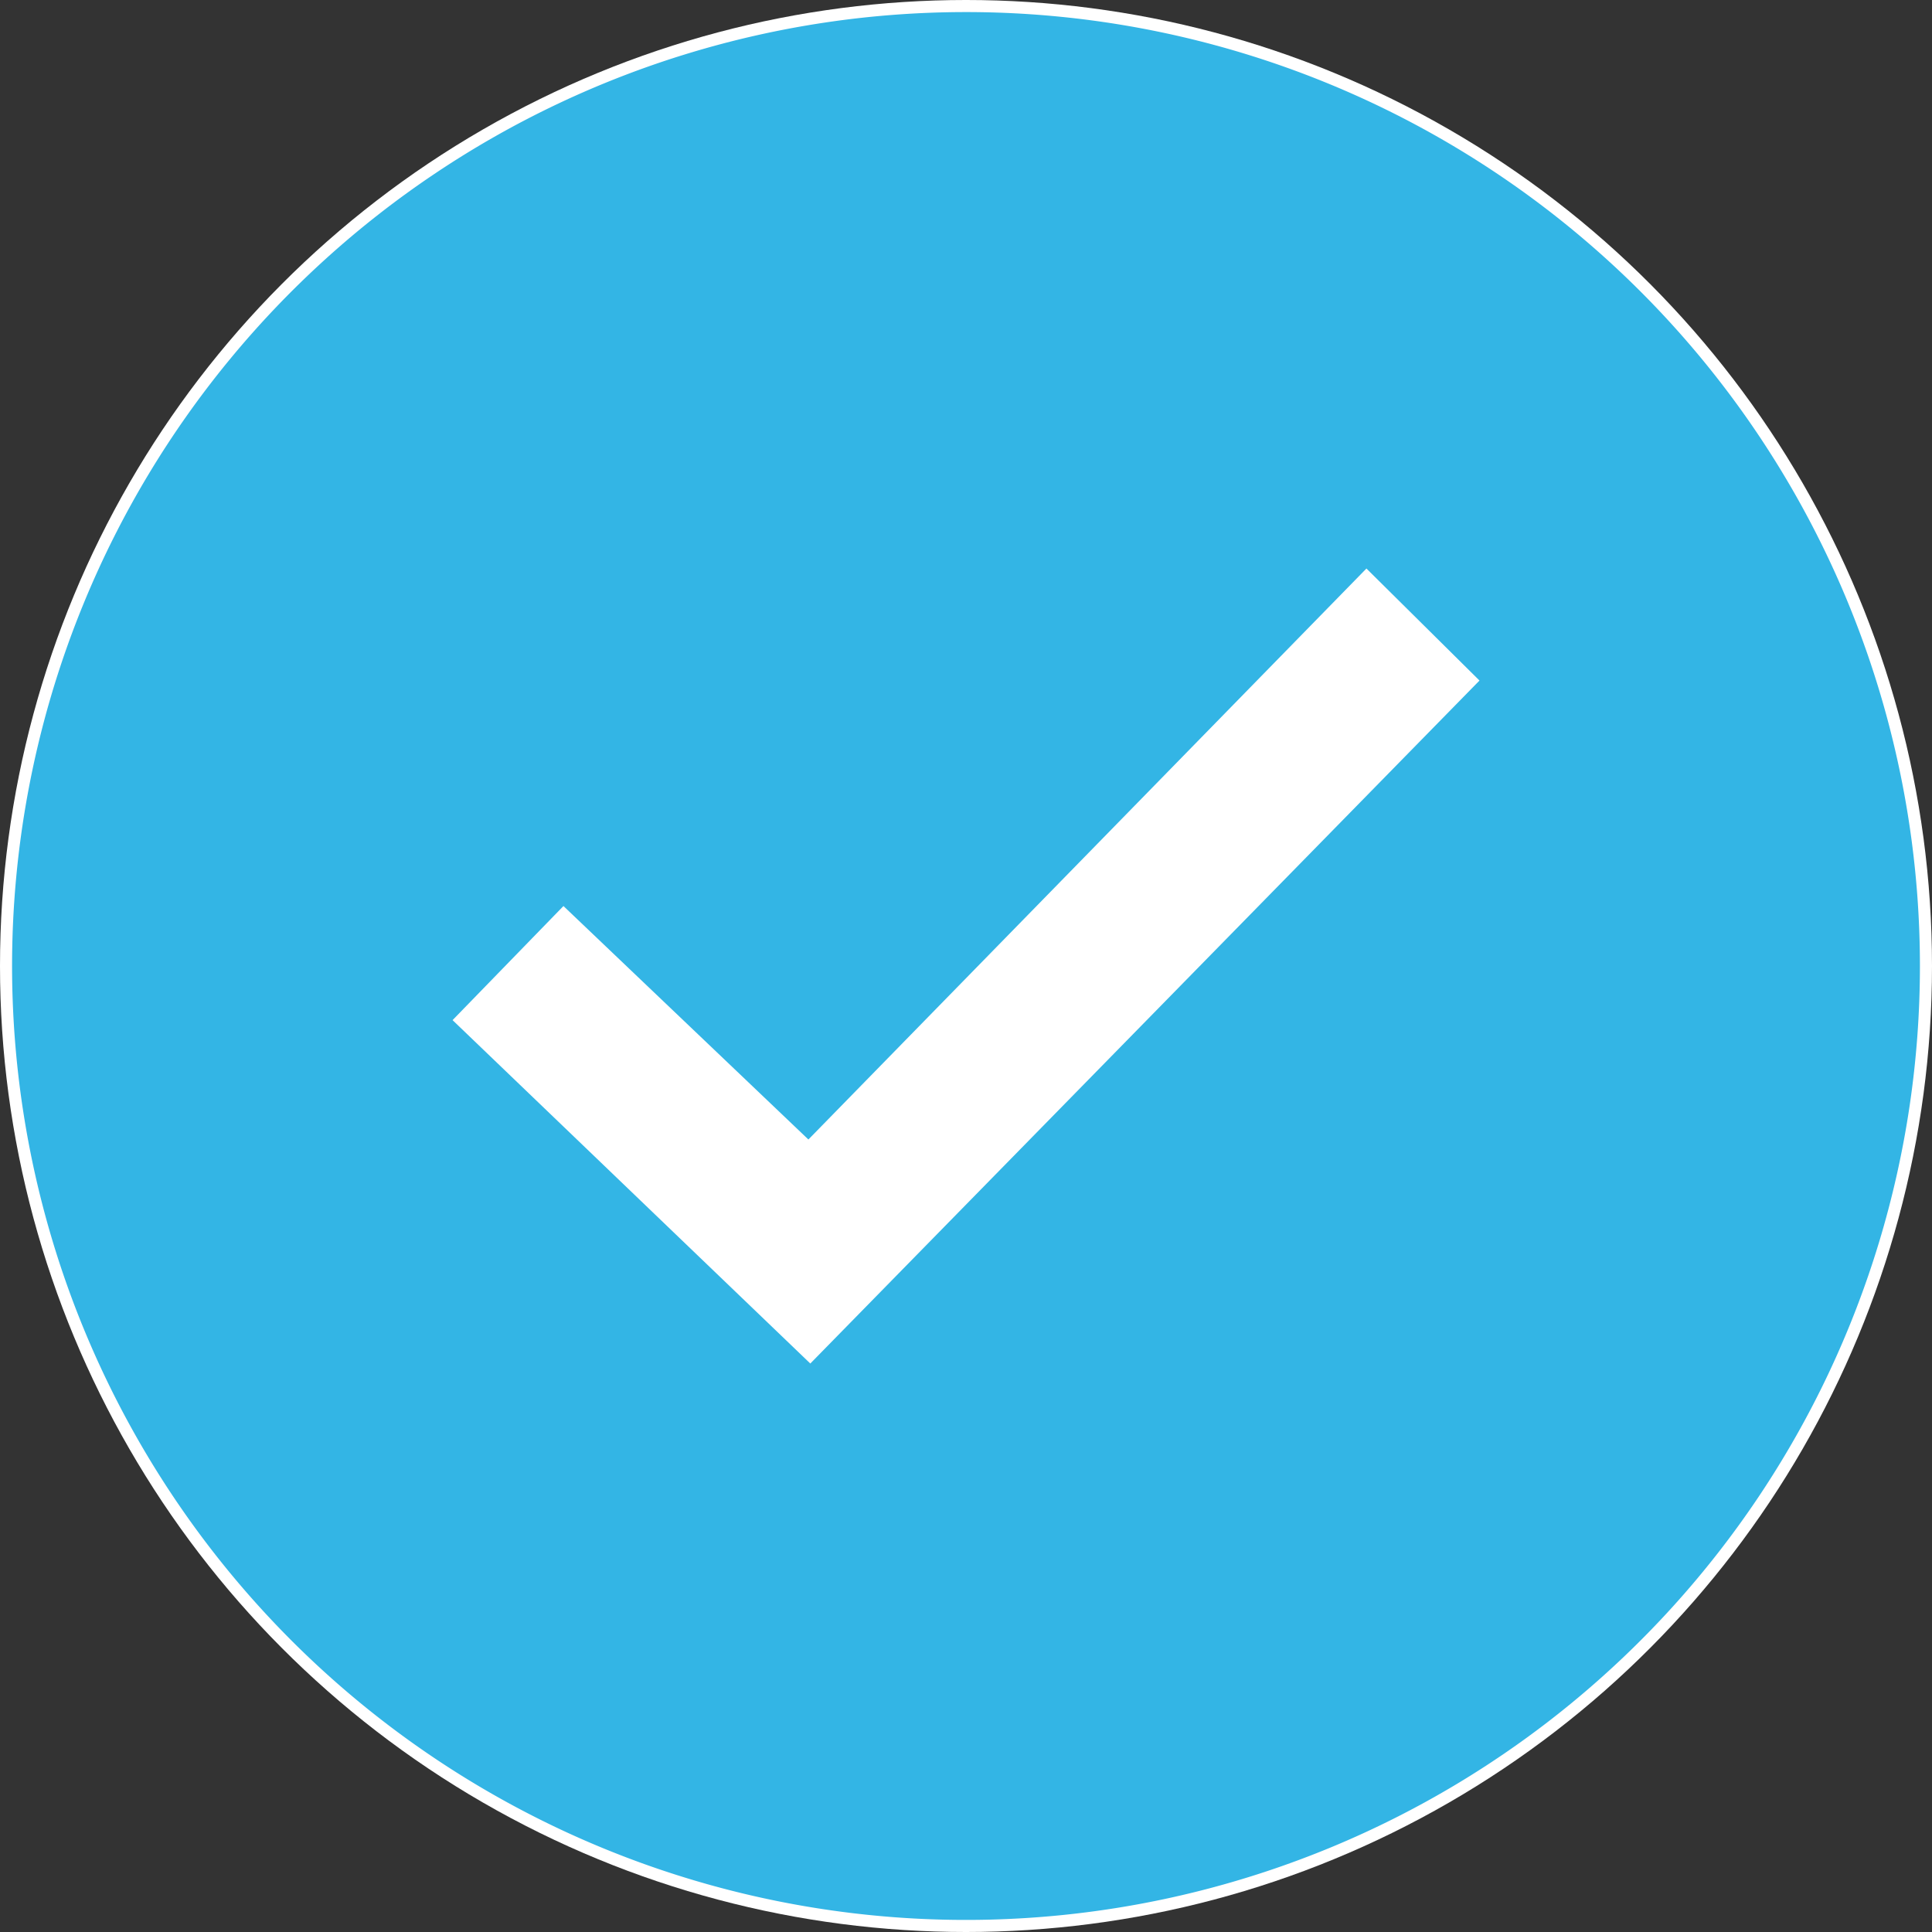 <svg xmlns="http://www.w3.org/2000/svg" xmlns:xlink="http://www.w3.org/1999/xlink" width="56" height="56" viewBox="0 0 56 56">
  <rect x="0" y="0" width="56" height="56" fill="#333333" stroke="none"/>
  <defs>
    <clipPath id="clip-path">
      <rect id="Rectangle_417" data-name="Rectangle 417" width="56" height="56" transform="translate(-0.316 -0.316)" fill="#33b5e5"/>
    </clipPath>
  </defs>
  <g id="Group_1193" data-name="Group 1193" transform="translate(-334 -4379)">
    <circle id="Ellipse_139" data-name="Ellipse 139" cx="28" cy="28" r="28" transform="translate(334 4379)" fill="#fff"/>
    <g id="Group_1192" data-name="Group 1192" transform="translate(334.343 4379.343)">
      <g id="Group_1191" data-name="Group 1191" transform="translate(-0.027 -0.027)" clip-path="url(#clip-path)">
        <path id="Path_4323" data-name="Path 4323" d="M27.65,0A27.65,27.65,0,1,0,55.3,27.65,27.652,27.652,0,0,0,27.65,0M23.136,39.171,12.768,29.219l3.214-3.307,7.1,6.767L39.257,16.129l3.277,3.247-19.4,19.8" transform="translate(0.034 0.034)" fill="#33b5e5"/>
      </g>
    </g>
  </g>
</svg>
